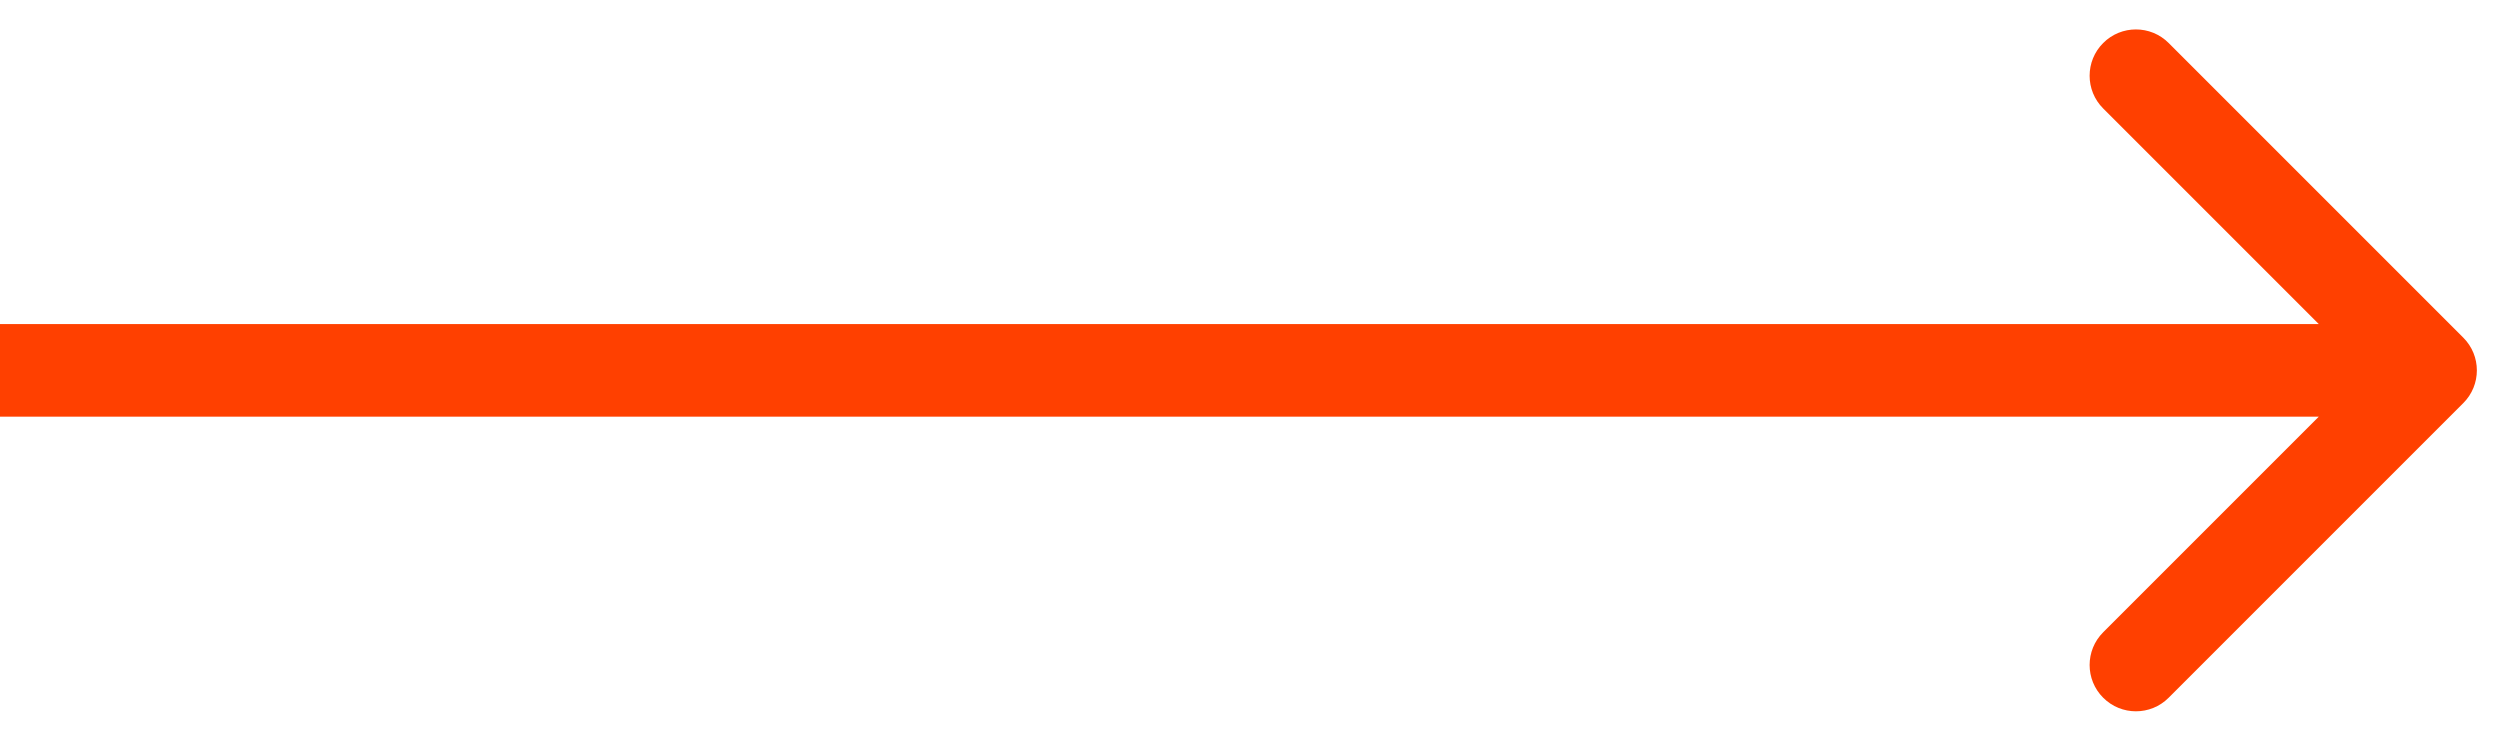 <?xml version="1.0" encoding="UTF-8"?> <svg xmlns="http://www.w3.org/2000/svg" width="54" height="16" viewBox="0 0 54 16" fill="none"><path d="M53.207 7.293C53.598 7.683 53.598 8.317 53.207 8.707L46.843 15.071C46.453 15.462 45.819 15.462 45.429 15.071C45.038 14.681 45.038 14.047 45.429 13.657L51.086 8L45.429 2.343C45.038 1.953 45.038 1.319 45.429 0.929C45.819 0.538 46.453 0.538 46.843 0.929L53.207 7.293ZM0 7L52.5 7V9L0 9L0 7Z" fill="#FF4000"></path></svg> 